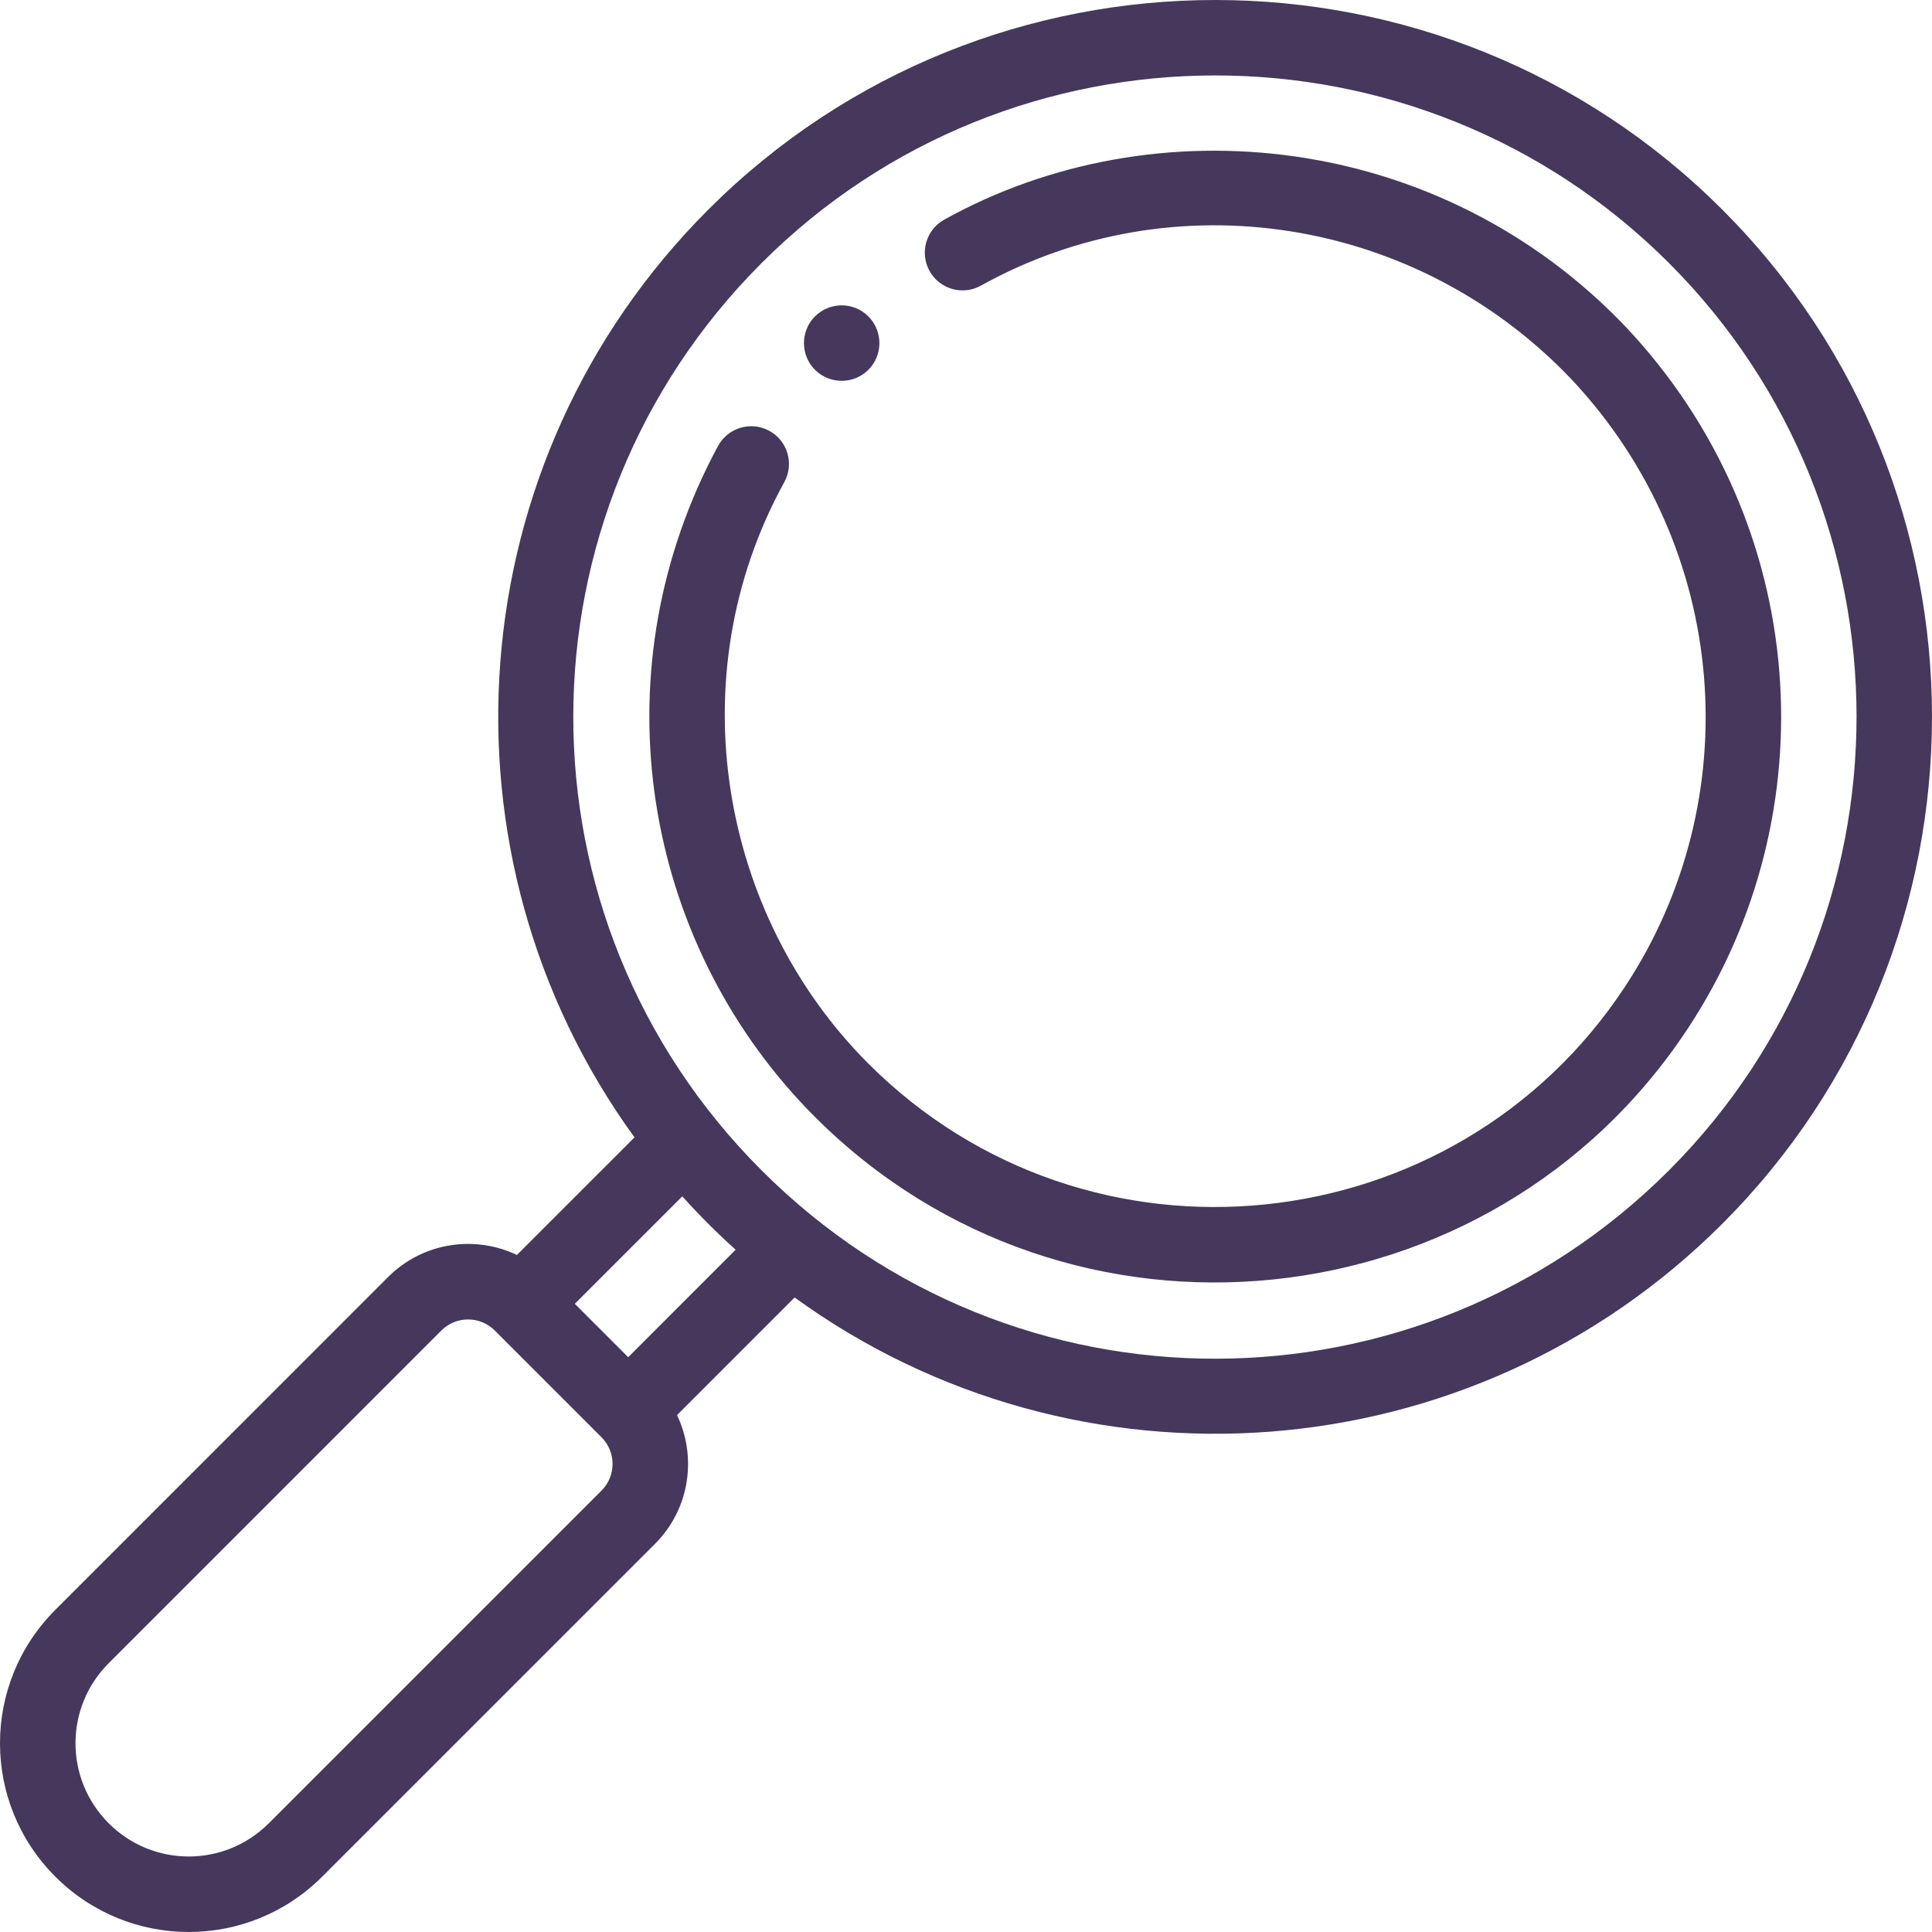 <?xml version="1.0" encoding="UTF-8"?> <svg xmlns="http://www.w3.org/2000/svg" xmlns:xlink="http://www.w3.org/1999/xlink" xmlns:svgjs="http://svgjs.com/svgjs" width="512" height="512" x="0" y="0" viewBox="0 0 512.001 512.001" style="enable-background:new 0 0 512 512" xml:space="preserve" class=""> <g> <g xmlns="http://www.w3.org/2000/svg"> <g> <path d="M430.827,86.605c-49.161-51.53-124.712-59.44-180.6-28.393c-4.829,2.682-6.568,8.772-3.886,13.6 c2.682,4.83,8.772,6.567,13.6,3.886c51.118-28.401,115.436-18.236,156.371,24.671c42.236,44.811,46.992,111.607,14.317,161.128 c-45.008,68.362-142.217,78.664-200.5,20.37c-39.273-39.259-50.651-102.572-22.282-154.093c2.662-4.84,0.897-10.922-3.942-13.584 c-4.839-2.66-10.92-0.897-13.584,3.942c-0.613,1.115-1.703,3.193-2.754,5.324h0.001c-29.088,59.294-15.854,128.301,28.418,172.556 c67.148,67.162,179.31,55.53,231.345-23.507C484.648,215.946,480.07,138.85,430.827,86.605z" fill="#45385c" data-original="#000000" style="" class=""></path> </g> </g> <g xmlns="http://www.w3.org/2000/svg"> <g> <path d="M456.438,55.562c-74.091-74.081-194.651-74.084-268.745,0.001c-66.628,66.638-73.801,171.115-19.542,245.856 l-31.167,31.16c-10.927-5.23-24.745-3.542-34.155,5.869L14.667,426.62c-19.547,19.534-19.563,51.168-0.005,70.713 c19.539,19.552,51.172,19.56,70.715,0.002l88.175-88.164c9.406-9.408,11.1-23.226,5.868-34.154l31.163-31.17 c74.758,54.271,179.227,47.079,245.855-19.54C530.522,250.214,530.522,129.656,456.438,55.562z M159.407,395.027L71.23,483.193 c-11.719,11.728-30.689,11.739-42.424-0.005c-11.73-11.721-11.737-30.691,0.002-42.422l88.164-88.174 c3.897-3.898,10.242-3.9,14.139,0l28.295,28.295C163.306,384.785,163.306,391.129,159.407,395.027z M166.479,359.67 l-14.148-14.148l28.481-28.474c2.234,2.479,4.529,4.909,6.88,7.259c2.351,2.351,4.78,4.647,7.261,6.882L166.479,359.67z M442.293,310.163c-66.277,66.267-173.635,66.831-240.458,0c-66.743-66.736-66.346-174.099,0-240.456 c66.289-66.28,174.158-66.291,240.457,0C508.577,136.001,508.577,243.87,442.293,310.163z" fill="#45385c" data-original="#000000" style="" class=""></path> </g> </g> <g xmlns="http://www.w3.org/2000/svg"> <g> <path d="M230.37,84.108c-0.07-0.09-0.15-0.17-0.24-0.26c-3.911-3.901-10.242-3.901-14.152,0c-3.901,3.911-3.901,10.242,0,14.152 c0.09,0.09,0.17,0.17,0.26,0.25c3.931,3.651,10.072,3.561,13.892-0.25C233.94,94.179,234.03,88.038,230.37,84.108z" fill="#45385c" data-original="#000000" style="" class=""></path> </g> </g> <g xmlns="http://www.w3.org/2000/svg"> </g> <g xmlns="http://www.w3.org/2000/svg"> </g> <g xmlns="http://www.w3.org/2000/svg"> </g> <g xmlns="http://www.w3.org/2000/svg"> </g> <g xmlns="http://www.w3.org/2000/svg"> </g> <g xmlns="http://www.w3.org/2000/svg"> </g> <g xmlns="http://www.w3.org/2000/svg"> </g> <g xmlns="http://www.w3.org/2000/svg"> </g> <g xmlns="http://www.w3.org/2000/svg"> </g> <g xmlns="http://www.w3.org/2000/svg"> </g> <g xmlns="http://www.w3.org/2000/svg"> </g> <g xmlns="http://www.w3.org/2000/svg"> </g> <g xmlns="http://www.w3.org/2000/svg"> </g> <g xmlns="http://www.w3.org/2000/svg"> </g> <g xmlns="http://www.w3.org/2000/svg"> </g> </g> </svg> 